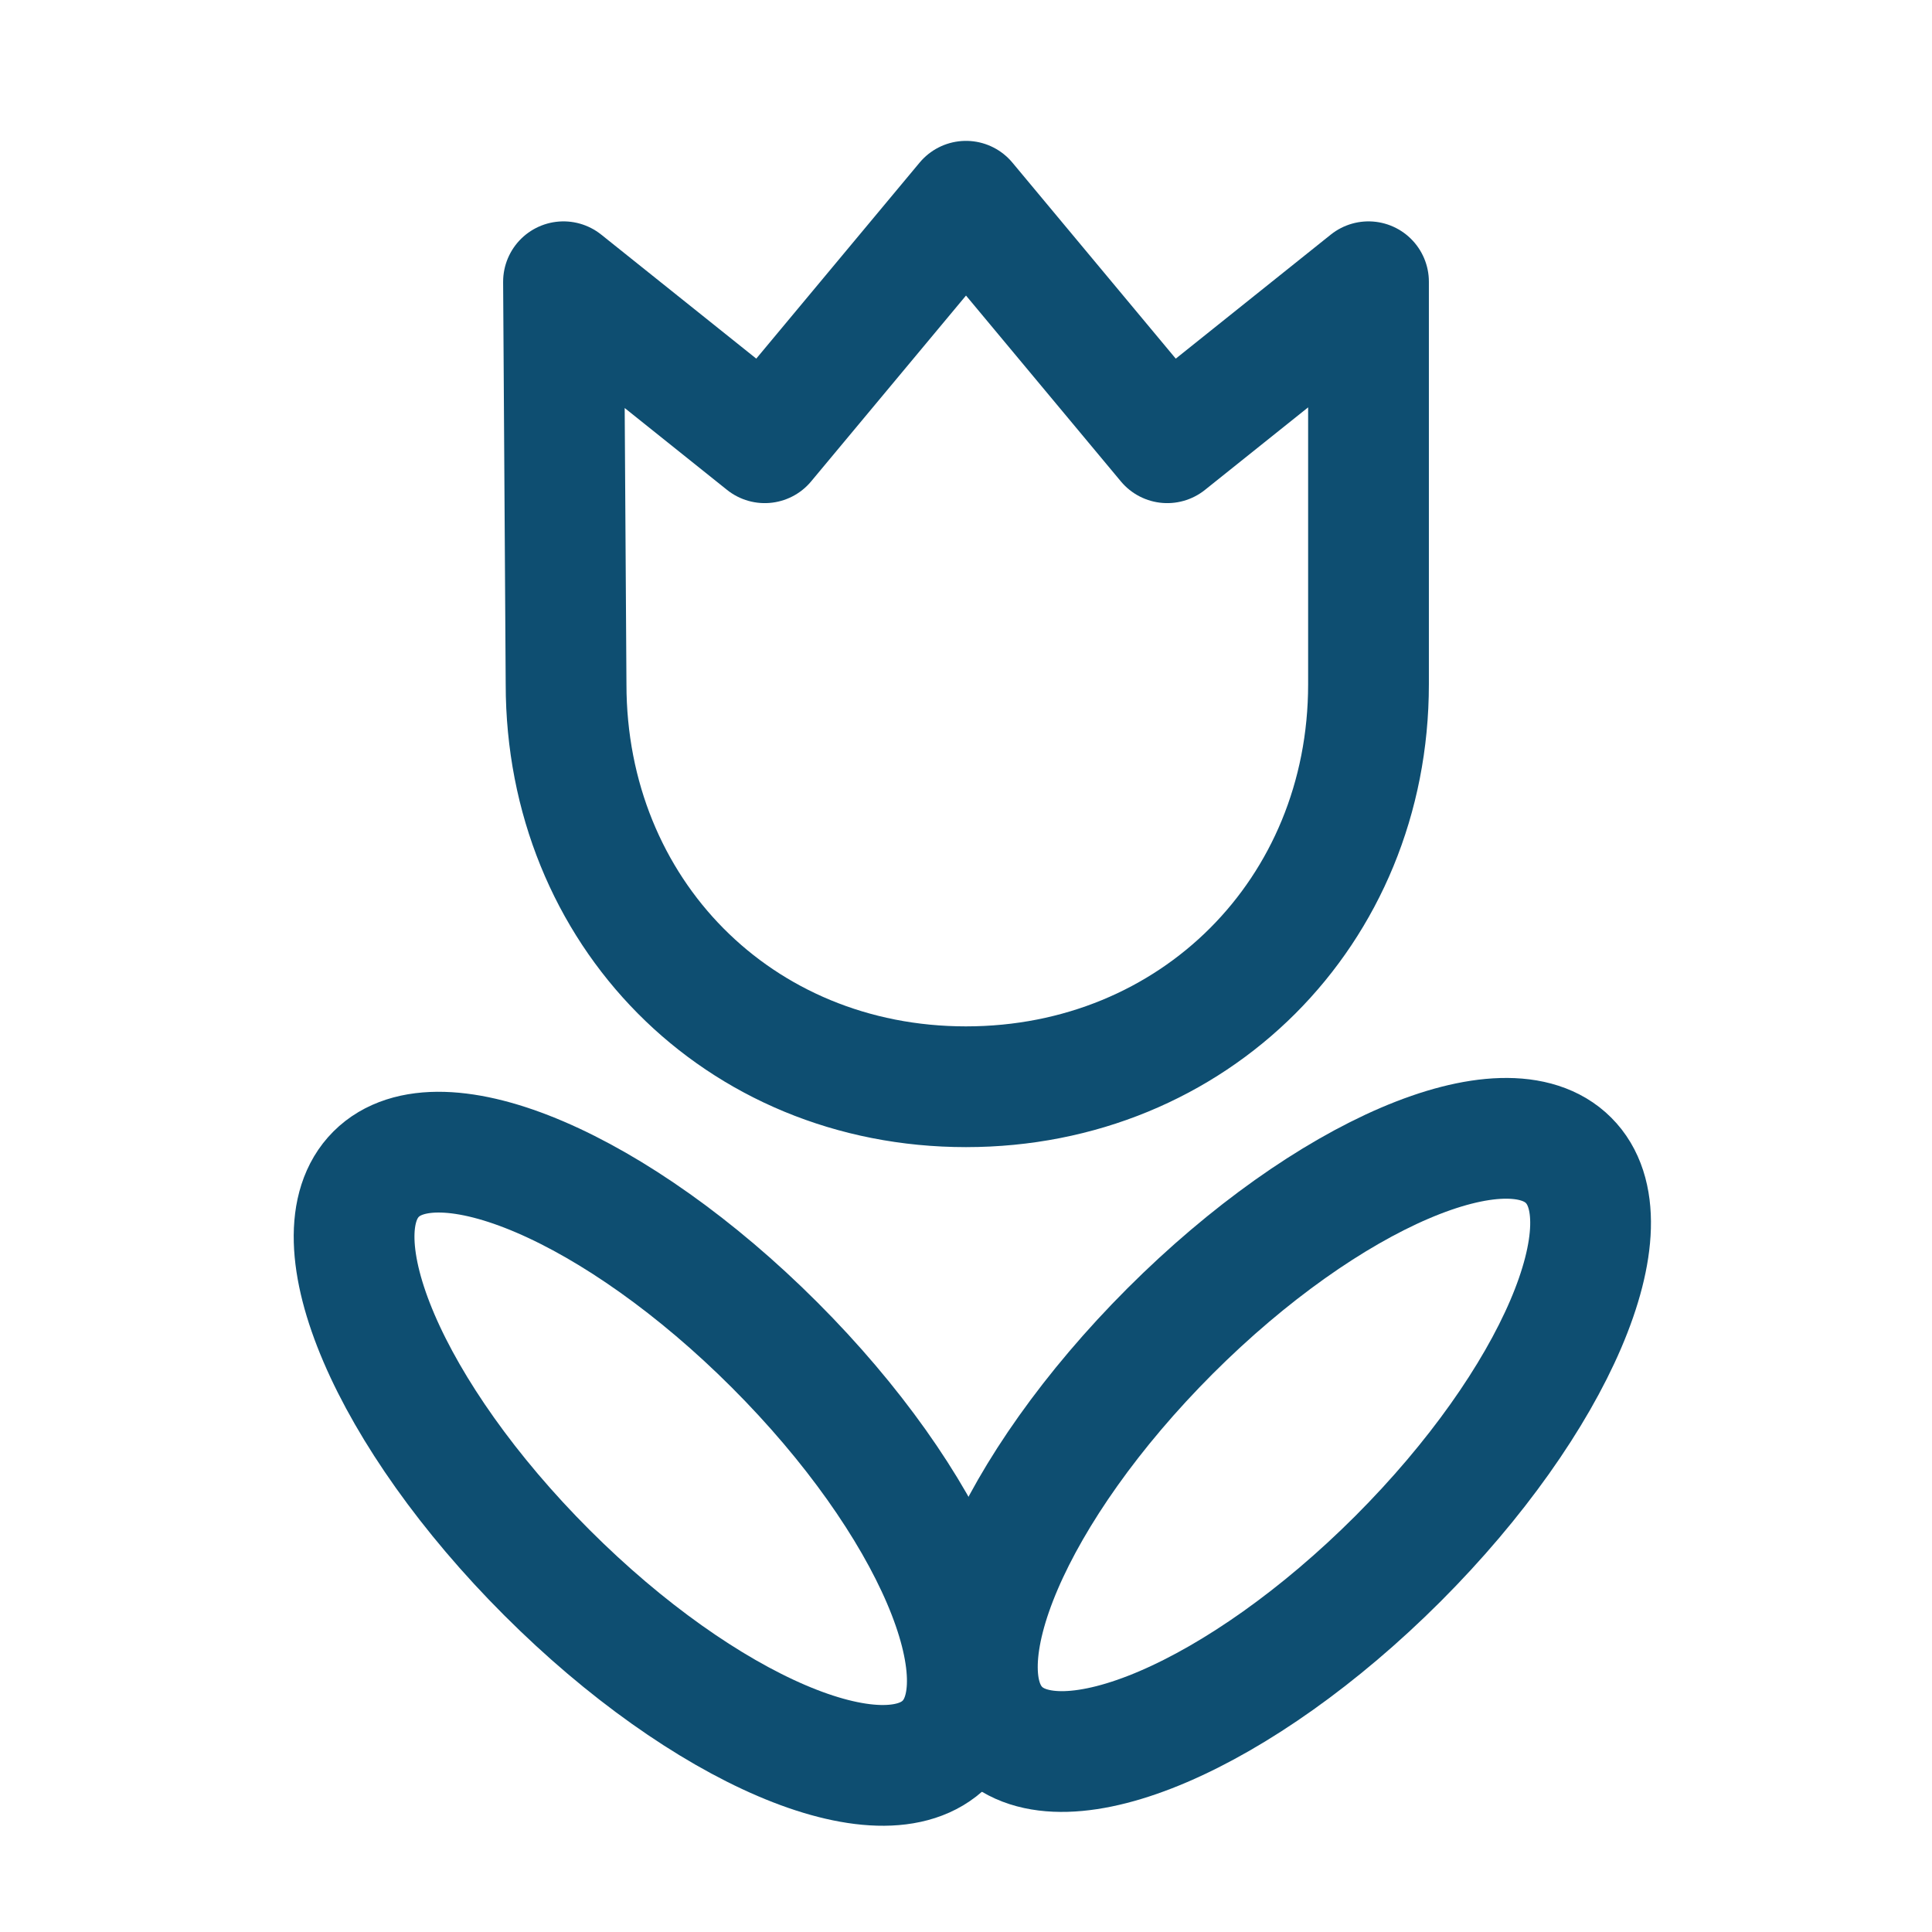 <?xml version="1.0" encoding="UTF-8"?>
<svg xmlns="http://www.w3.org/2000/svg" width="24" height="24" fill="none">
  <path d="M12 13.5c-2.829 0-4.968-2.171-4.968-5L7 3.5l2.5 2 2.5-3 2.5 3 2.5-2v5c0 2.829-2.171 5-5 5Zm-.257 8.157c.781-.781-.168-2.997-2.121-4.95-1.953-1.953-4.169-2.902-4.95-2.121-.781.781.168 2.997 2.122 4.95 1.952 1.952 4.167 2.902 4.949 2.121Z" stroke="#0E4E71" stroke-width="1.5" stroke-miterlimit="10" stroke-linecap="round" stroke-linejoin="round"></path>
  <path d="M12.415 21.485c.78.781 2.997-.169 4.95-2.121 1.952-1.953 2.902-4.17 2.12-4.95-.78-.781-2.997.169-4.95 2.121-1.952 1.953-2.902 4.168-2.12 4.95Z" stroke="#0E4E71" stroke-width="1.5" stroke-miterlimit="10" stroke-linecap="round" stroke-linejoin="round"></path>
</svg>

